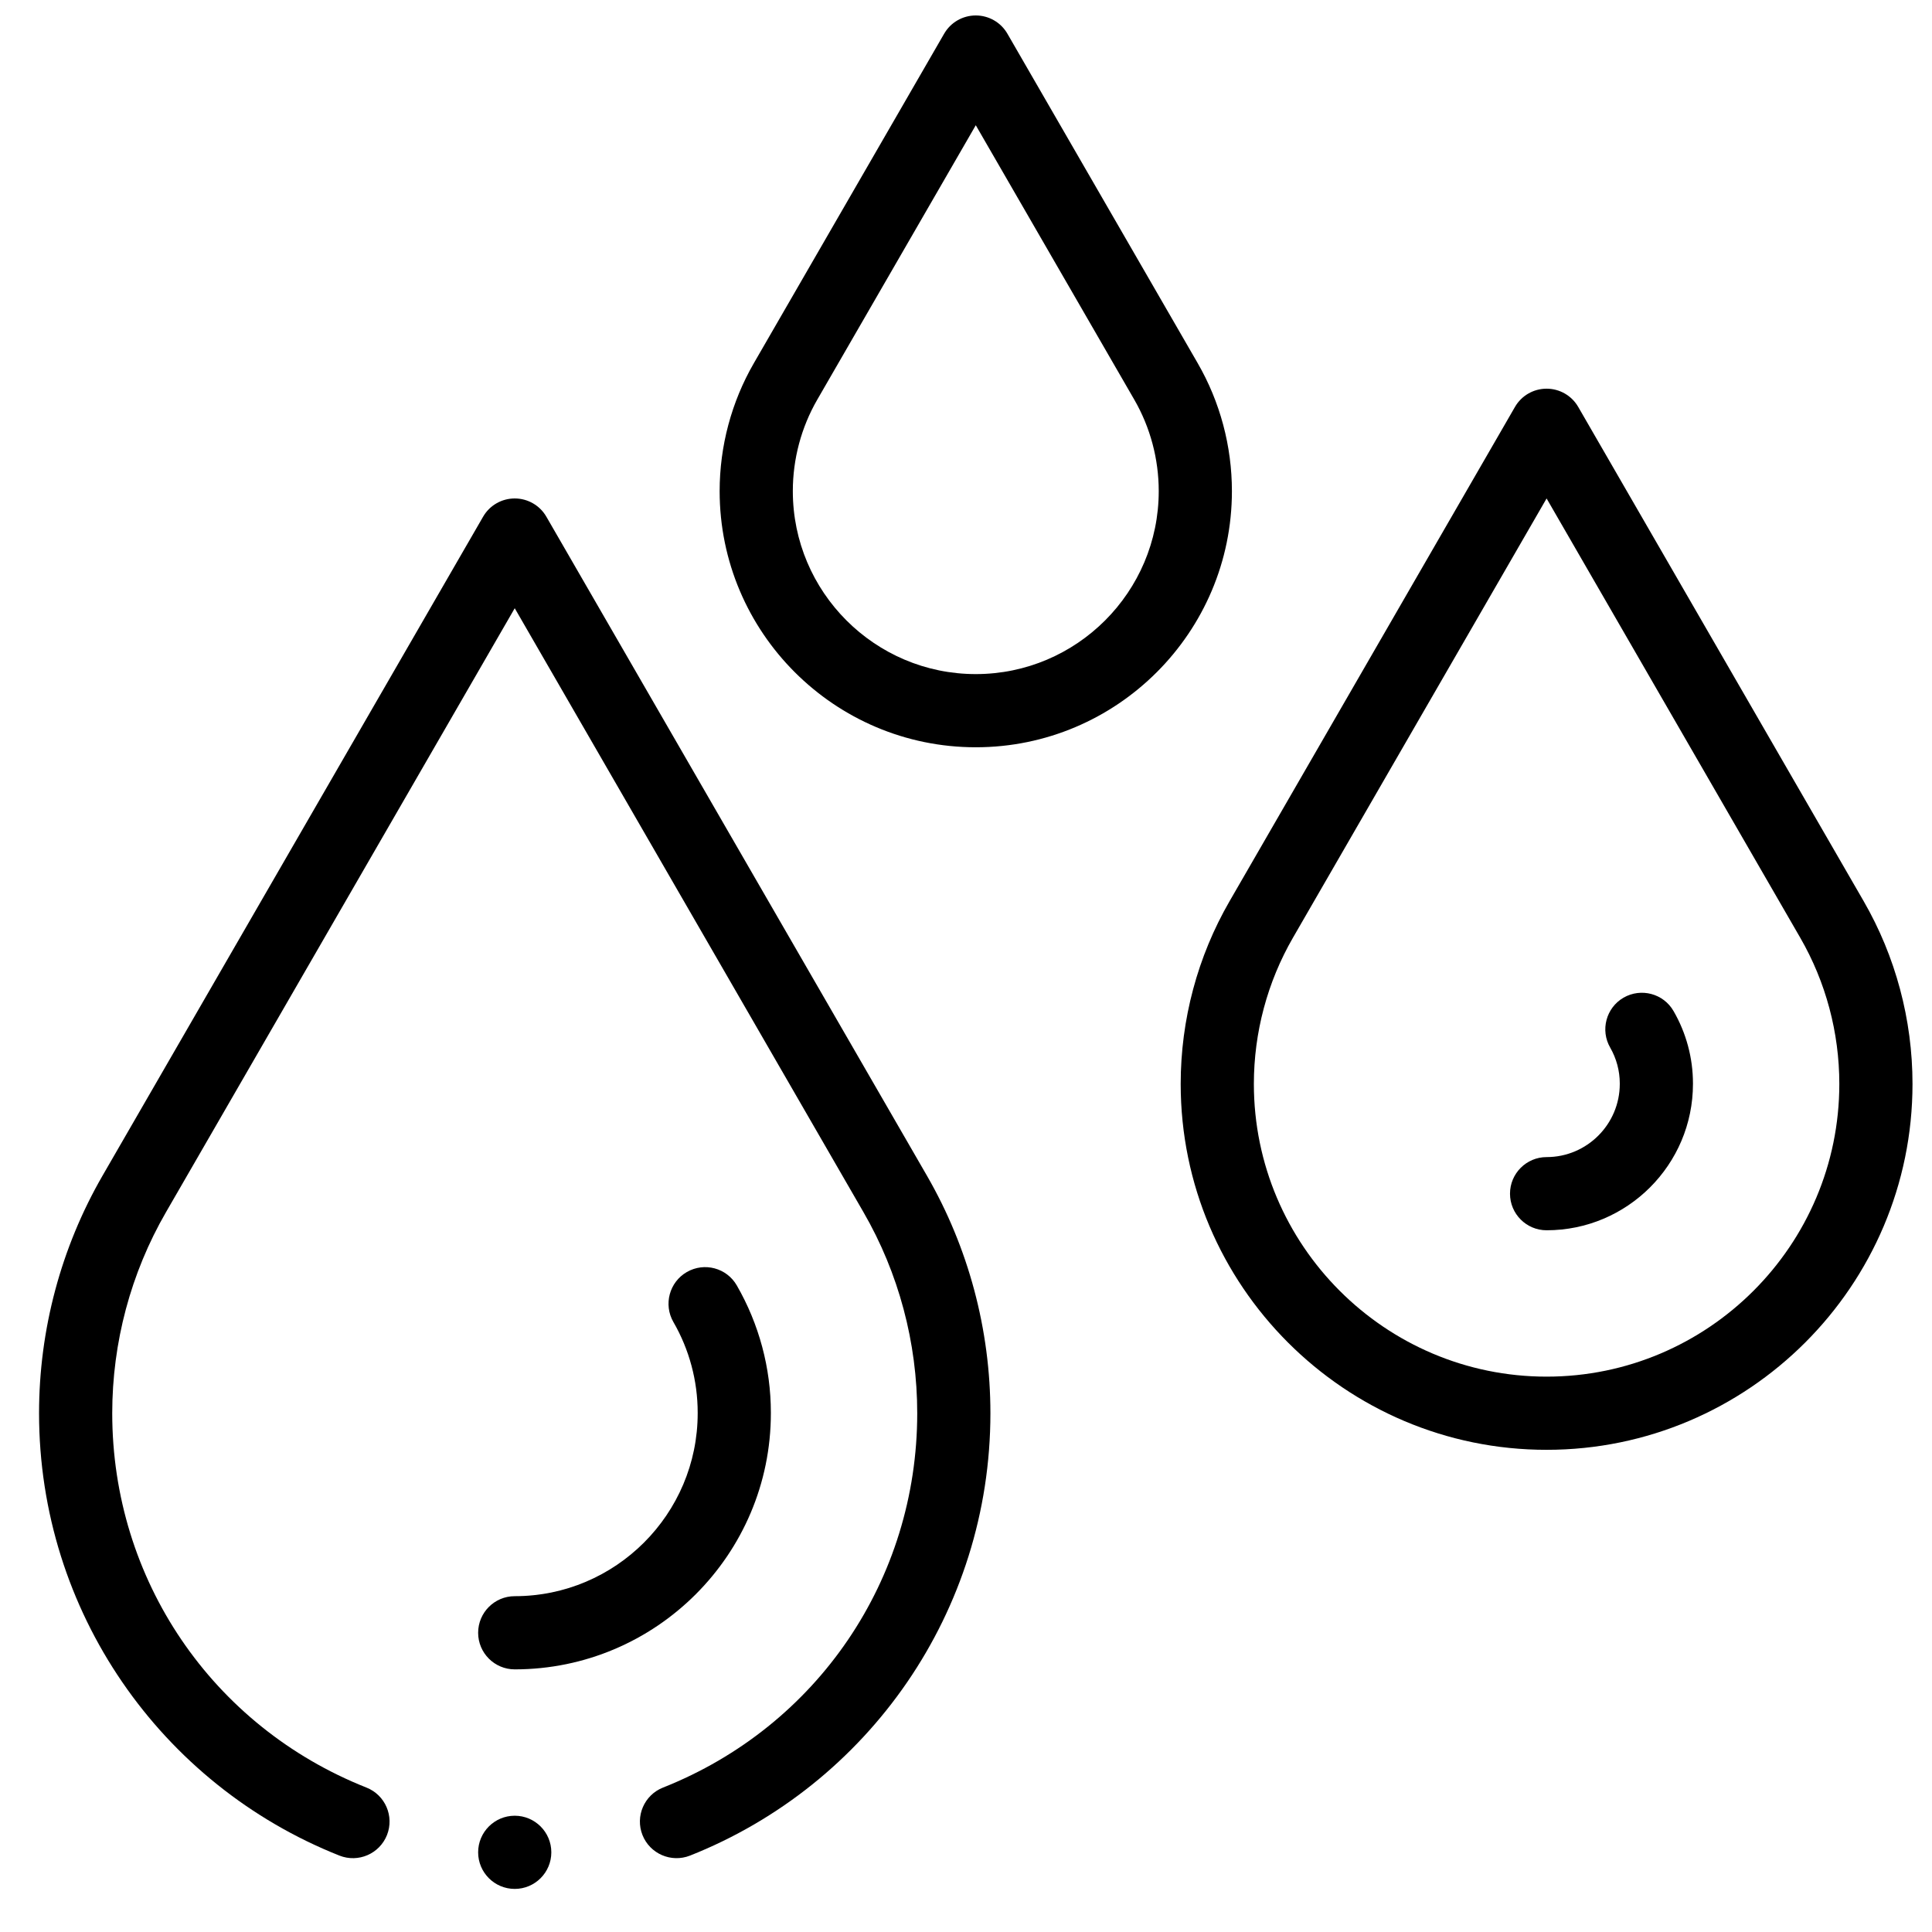<svg width="33" height="33" viewBox="0 0 33 33" fill="none" xmlns="http://www.w3.org/2000/svg">
<g clip-path="url(#clip0_5898_3327)">
<path d="M21.042 8.389C21.042 7.621 20.84 6.865 20.458 6.204L17.208 0.577C17.097 0.383 16.89 0.264 16.667 0.264C16.444 0.264 16.237 0.383 16.126 0.577L12.876 6.204C12.494 6.865 12.292 7.621 12.292 8.389C12.292 10.802 14.255 12.764 16.667 12.764C19.079 12.764 21.042 10.802 21.042 8.389ZM13.542 8.389C13.542 7.84 13.686 7.301 13.958 6.829L16.667 2.139L19.376 6.829C19.648 7.301 19.792 7.84 19.792 8.389C19.792 10.112 18.39 11.514 16.667 11.514C14.944 11.514 13.542 10.112 13.542 8.389Z" fill="black"/>
<path d="M31.833 15.393L26.958 6.952C26.847 6.758 26.64 6.639 26.417 6.639C26.194 6.639 25.987 6.758 25.876 6.952L21.002 15.393C20.456 16.337 20.167 17.417 20.167 18.514C20.167 21.96 22.971 24.764 26.417 24.764C29.863 24.764 32.667 21.96 32.667 18.514C32.667 17.417 32.378 16.337 31.833 15.393ZM26.417 23.514C23.66 23.514 21.417 21.271 21.417 18.514C21.417 17.636 21.648 16.773 22.084 16.018L26.417 8.514L30.75 16.018C31.186 16.773 31.417 17.636 31.417 18.514C31.417 21.271 29.174 23.514 26.417 23.514Z" fill="black"/>
<path d="M27.731 17.041C27.433 17.214 27.331 17.597 27.504 17.895C27.61 18.08 27.667 18.291 27.667 18.505V18.514C27.667 19.203 27.106 19.764 26.417 19.764C26.072 19.764 25.792 20.044 25.792 20.389C25.792 20.734 26.072 21.014 26.417 21.014C27.796 21.014 28.917 19.893 28.917 18.514V18.505C28.917 18.071 28.802 17.644 28.585 17.269C28.413 16.97 28.03 16.869 27.731 17.041Z" fill="black"/>
<path d="M13.167 24.139V24.129C13.167 23.368 12.966 22.617 12.585 21.956C12.413 21.657 12.031 21.555 11.732 21.727C11.433 21.899 11.33 22.282 11.502 22.581C11.774 23.051 11.917 23.587 11.917 24.129V24.139C11.917 25.862 10.515 27.264 8.792 27.264C8.447 27.264 8.167 27.544 8.167 27.889C8.167 28.234 8.447 28.514 8.792 28.514C11.204 28.514 13.167 26.552 13.167 24.139Z" fill="black"/>
<path d="M8.792 32.264C9.137 32.264 9.417 31.984 9.417 31.639C9.417 31.294 9.137 31.014 8.792 31.014C8.447 31.014 8.167 31.294 8.167 31.639C8.167 31.984 8.447 32.264 8.792 32.264Z" fill="black"/>
<path d="M8.792 8.514C8.569 8.514 8.362 8.633 8.251 8.827L1.751 20.082C1.042 21.31 0.667 22.713 0.667 24.139C0.667 27.524 2.748 30.485 5.798 31.695C6.119 31.822 6.482 31.665 6.61 31.344C6.737 31.023 6.58 30.66 6.259 30.533C3.621 29.487 1.917 26.977 1.917 24.139C1.917 22.932 2.234 21.745 2.834 20.707L8.792 10.389L14.75 20.707C15.35 21.745 15.667 22.932 15.667 24.139C15.667 26.977 13.963 29.487 11.325 30.533C11.004 30.66 10.847 31.023 10.974 31.344C11.101 31.663 11.463 31.822 11.786 31.695C14.834 30.486 16.917 27.527 16.917 24.139C16.917 22.713 16.542 21.31 15.833 20.082L9.333 8.827C9.222 8.633 9.015 8.514 8.792 8.514Z" fill="black"/>
</g>
<defs>
<clipPath id="clip0_5898_3327">
<rect width="32" height="32" fill="white" transform="translate(0.667 0.264)"/>
</clipPath>
</defs>
</svg>
